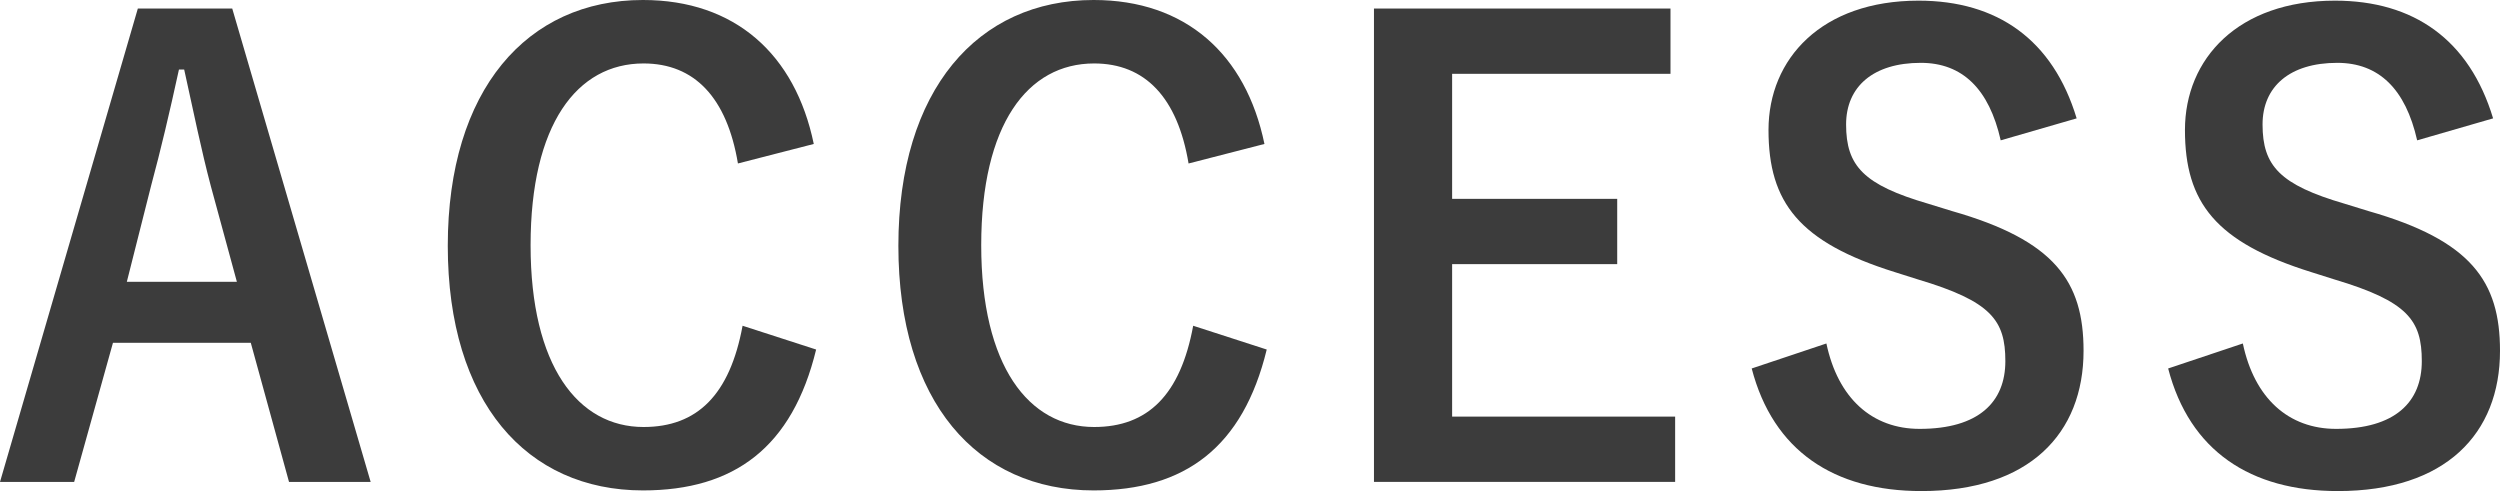 <svg viewBox="0 0 65.602 12.885" xmlns="http://www.w3.org/2000/svg"><g fill="#3c3c3c"><path d="m9.727 12.646h-2.143l-1.003-3.65h-3.617l-1.018 3.65h-1.946l3.617-12.422h2.477l3.632 12.421zm-4.195-7.764c-.258-.977-.44-1.889-.699-3.058h-.137c-.259 1.185-.471 2.081-.729 3.042l-.639 2.529h2.888z"/><path d="m19.364 4.29c-.289-1.729-1.14-2.625-2.477-2.625-1.748 0-2.964 1.601-2.964 4.77s1.246 4.77 2.964 4.77c1.413 0 2.264-.848 2.599-2.657l1.93.624c-.623 2.561-2.143 3.697-4.544 3.697-3.055 0-5.122-2.321-5.122-6.418s2.082-6.451 5.121-6.451c2.417 0 3.997 1.425 4.483 3.778l-1.991.512z"/><path d="m31.189 4.29c-.289-1.729-1.14-2.625-2.478-2.625-1.748 0-2.963 1.601-2.963 4.77s1.246 4.77 2.963 4.77c1.414 0 2.265-.848 2.599-2.657l1.93.624c-.623 2.561-2.143 3.697-4.544 3.697-3.055 0-5.122-2.321-5.122-6.418s2.083-6.451 5.123-6.451c2.417 0 3.997 1.425 4.483 3.778z"/><path d="m43.835 1.937h-5.73v3.281h4.332v1.713h-4.332v4.001h5.852v1.713h-7.903v-12.421h7.781z"/><path d="m52.5 3.682c-.304-1.345-1.003-2.033-2.097-2.033-1.246 0-1.96.624-1.96 1.617 0 1.088.456 1.584 2.158 2.081l.623.192c2.69.768 3.45 1.841 3.45 3.666 0 2.177-1.429 3.681-4.255 3.681-2.295 0-3.891-1.056-4.453-3.217l1.96-.656c.304 1.441 1.201 2.241 2.447 2.241 1.55 0 2.249-.705 2.249-1.777s-.365-1.569-2.295-2.145l-.607-.192c-2.508-.784-3.313-1.825-3.313-3.729 0-1.873 1.398-3.394 3.937-3.394 2.067 0 3.526 1.024 4.149 3.089l-1.991.576z"/><path d="m63.428 3.682c-.304-1.345-1.003-2.033-2.097-2.033-1.246 0-1.96.624-1.96 1.617 0 1.088.456 1.584 2.158 2.081l.623.192c2.69.768 3.45 1.841 3.45 3.666 0 2.177-1.429 3.681-4.255 3.681-2.295 0-3.891-1.056-4.453-3.217l1.96-.656c.304 1.441 1.201 2.241 2.447 2.241 1.55 0 2.249-.705 2.249-1.777s-.365-1.569-2.295-2.145l-.607-.192c-2.508-.784-3.313-1.825-3.313-3.729 0-1.873 1.398-3.394 3.937-3.394 2.067 0 3.526 1.024 4.149 3.089l-1.991.576z"/></g></svg>